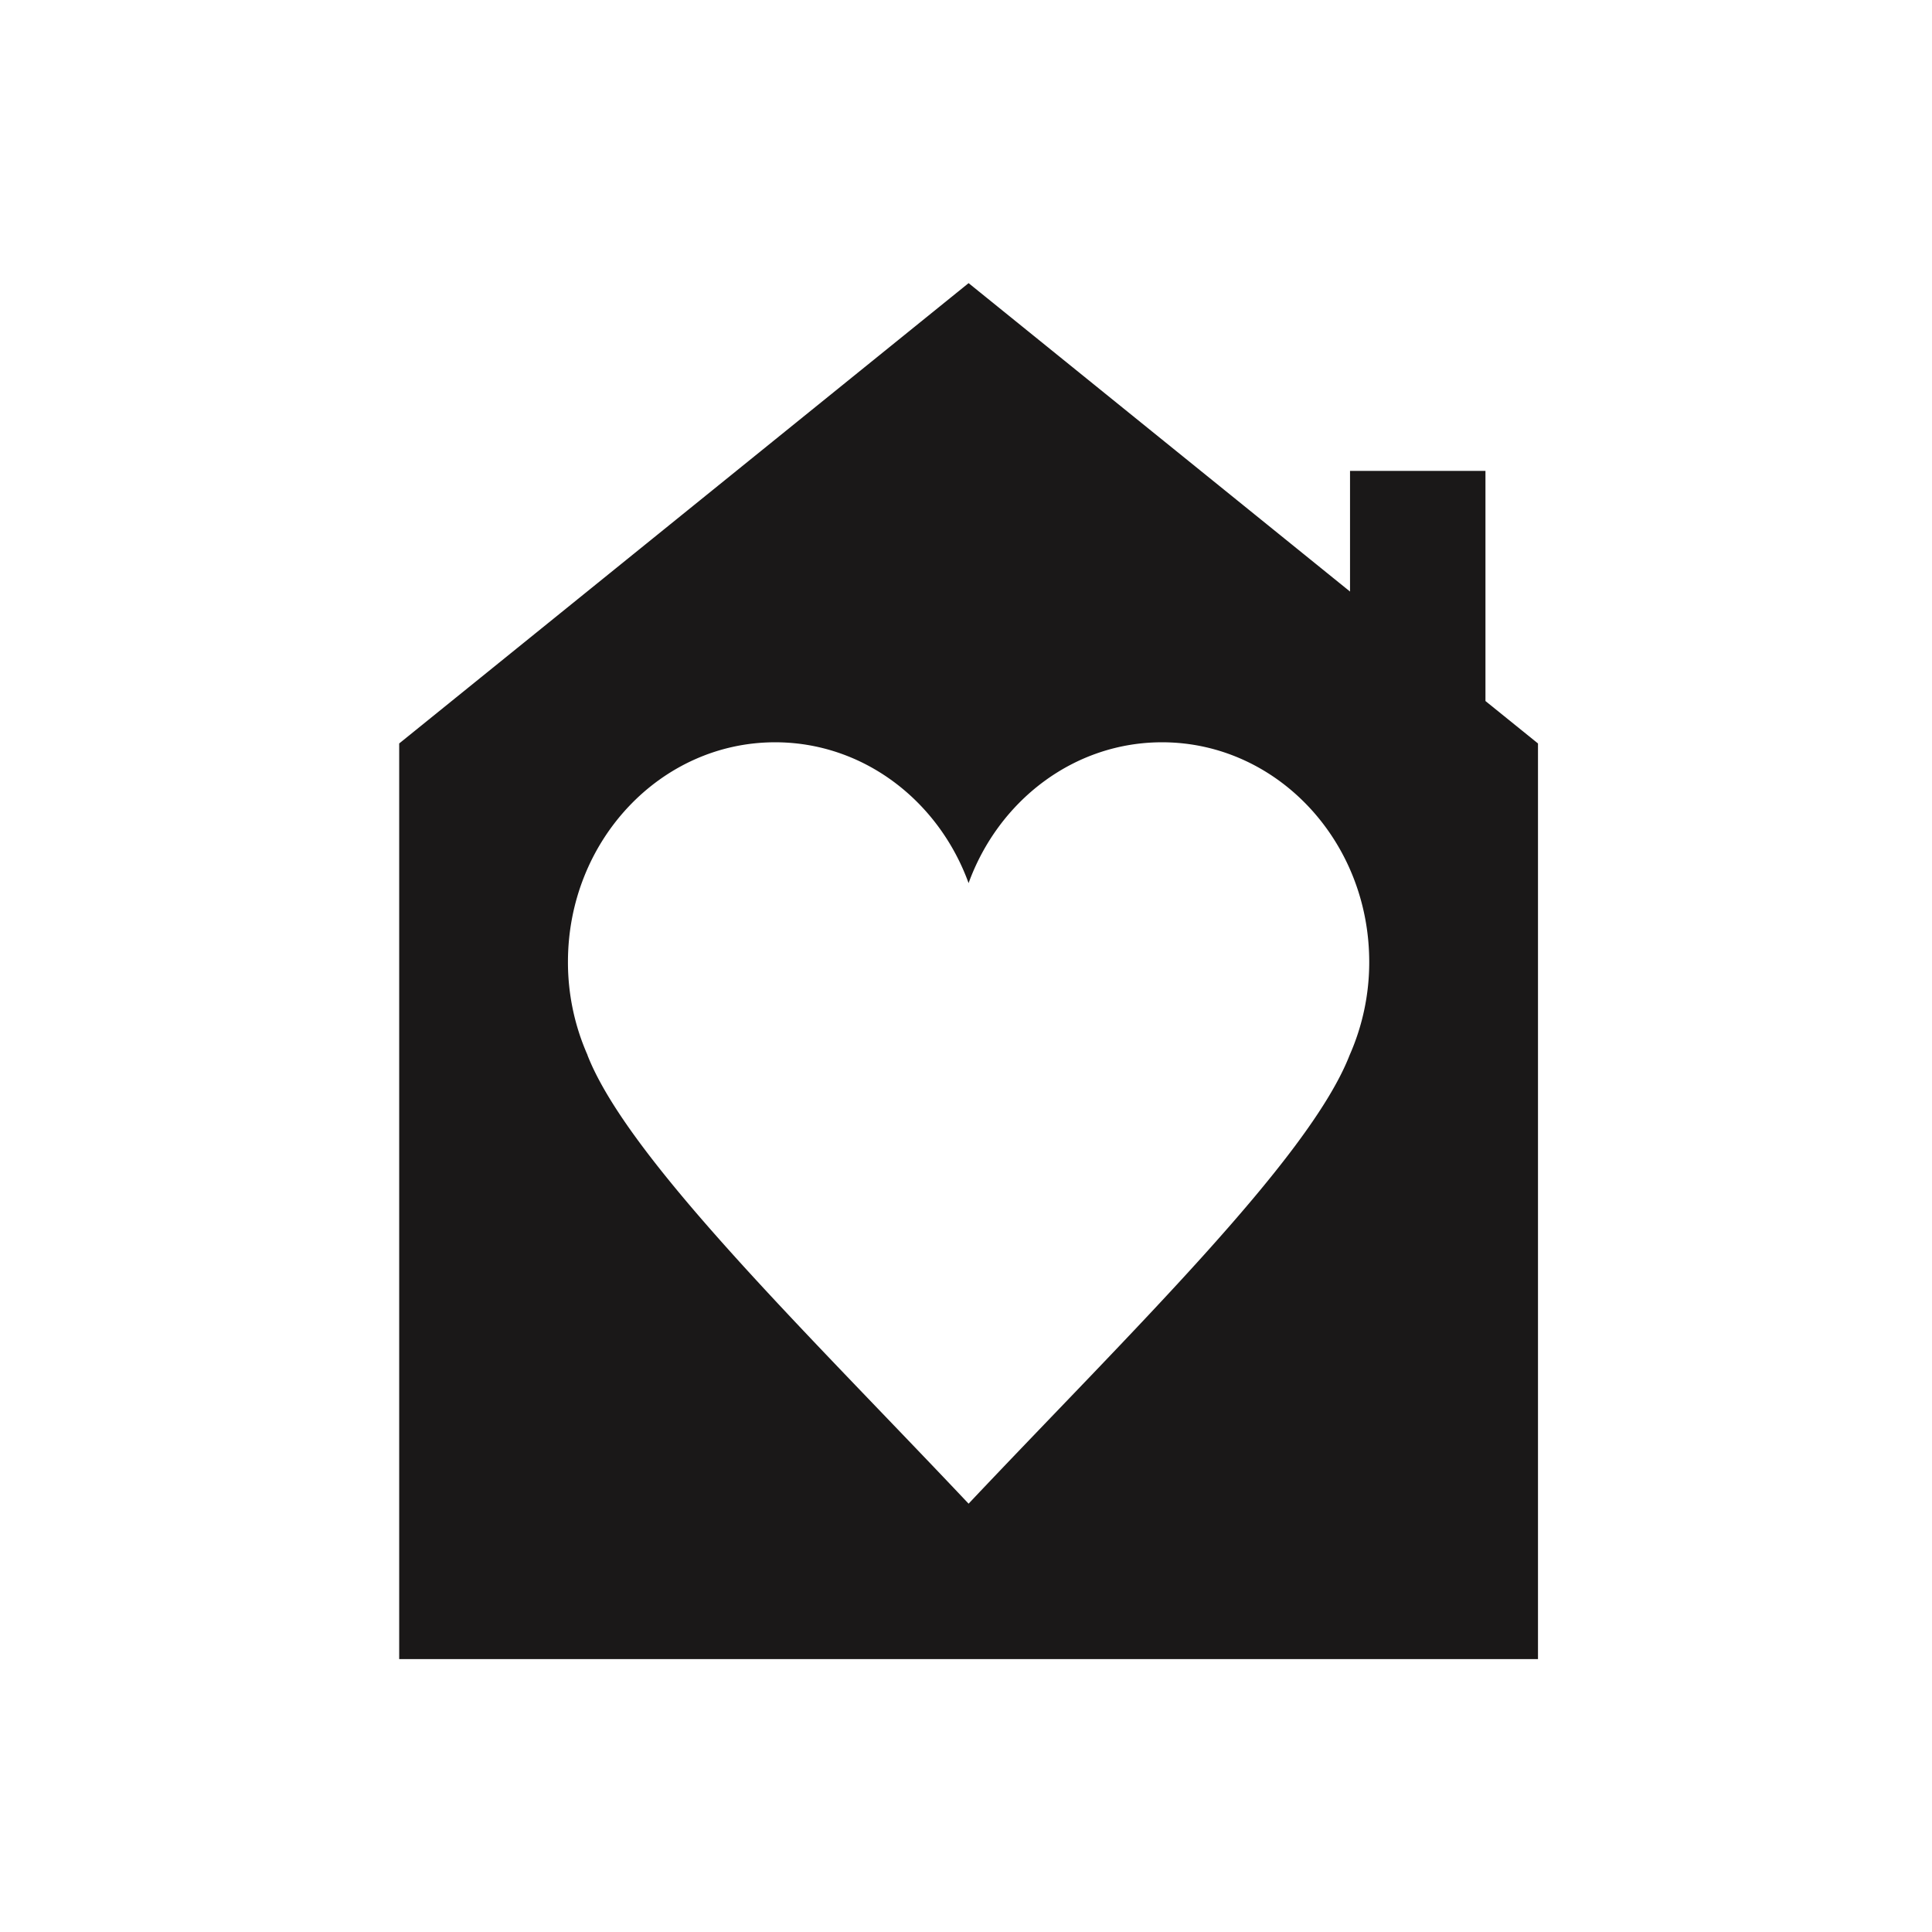 <svg xmlns="http://www.w3.org/2000/svg" xmlns:xlink="http://www.w3.org/1999/xlink" width="200" height="200" viewBox="0 0 200 200"><defs><clipPath id="b"><rect width="200" height="200"/></clipPath></defs><g id="a" clip-path="url(#b)"><path d="M413.713,109.225c-4.22,10.835-22.959,28.965-39.445,46.435-16.486-17.47-35.225-35.6-39.455-46.435h.01a23.77,23.77,0,0,1-2.029-9.648c0-12.56,9.608-22.736,21.447-22.736,9.141,0,16.933,6.057,20.027,14.579,3.094-8.522,10.886-14.579,20.027-14.579,11.84,0,21.447,10.176,21.447,22.736A23.77,23.77,0,0,1,413.713,109.225ZM427.774,72.57V48.749h-14.02V61.238L374.268,29.31,315.324,76.963v94.788H433.212V76.963Z" transform="translate(-274)" fill="#1a1818"/></g></svg>